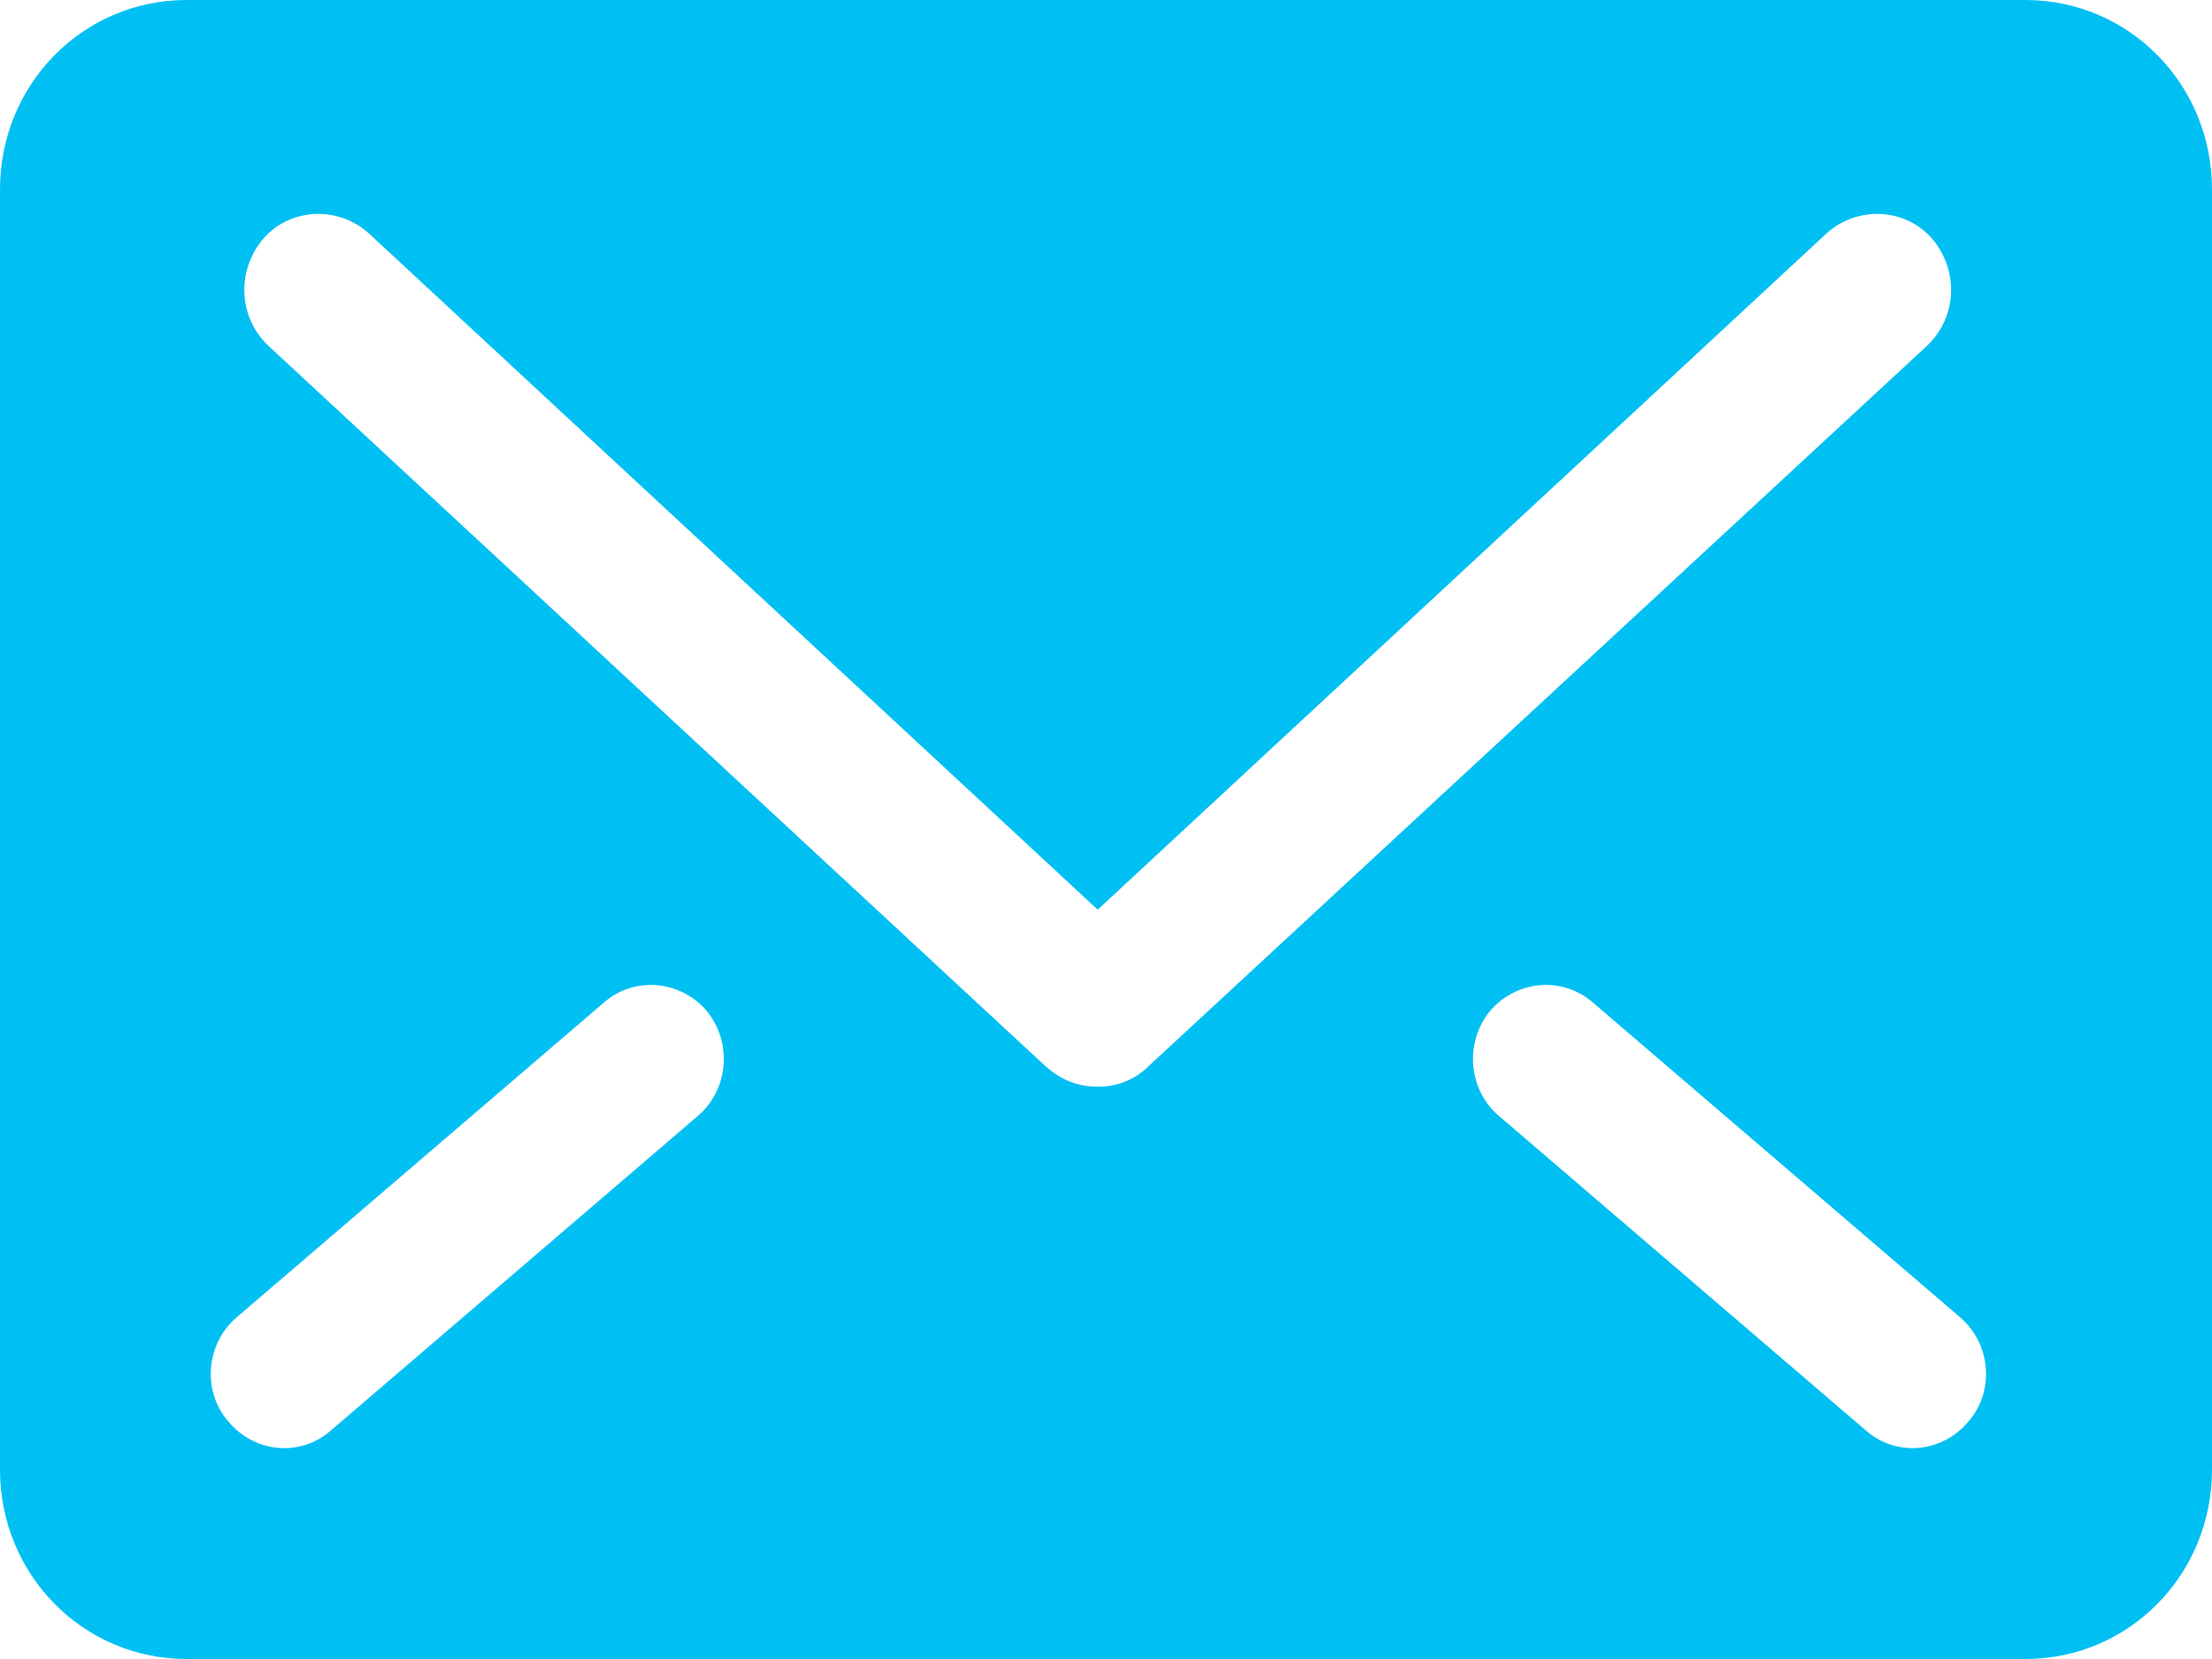 <svg xmlns="http://www.w3.org/2000/svg" viewBox="0 0 16 12" width="16" height="12">
	<style>
		tspan { white-space:pre }
		.shp0 { fill: #00c0f3 } 
	</style>
	<g id="paticka">
		<g id="kontakty">
			<g id="sloupec1">
				<path id="ikona" class="shp0" d="M14.65 12L1.35 12C0.6 12 0 11.39 0 10.63L0 1.37C0 0.61 0.6 0 1.35 0L14.65 0C15.4 0 16 0.61 16 1.37L16 10.63C16 11.39 15.4 12 14.65 12ZM1.65 10.28C1.84 10.51 2.17 10.54 2.39 10.35L5.05 8.07C5.27 7.88 5.3 7.54 5.11 7.31C4.92 7.09 4.59 7.06 4.37 7.25L1.71 9.53C1.49 9.72 1.46 10.06 1.65 10.28ZM13.97 1.72C13.77 1.5 13.43 1.49 13.21 1.69L7.94 6.58L2.67 1.69C2.45 1.49 2.11 1.5 1.91 1.72C1.71 1.95 1.72 2.29 1.94 2.5L7.56 7.71C7.67 7.81 7.8 7.86 7.93 7.86C7.93 7.86 7.93 7.86 7.94 7.86C7.94 7.86 7.95 7.86 7.95 7.86C8.08 7.86 8.21 7.81 8.31 7.71L13.94 2.5C14.16 2.29 14.17 1.95 13.97 1.72ZM14.18 9.53L11.52 7.25C11.3 7.06 10.97 7.09 10.78 7.31C10.59 7.54 10.62 7.88 10.84 8.07L13.5 10.35C13.72 10.54 14.05 10.51 14.24 10.28C14.43 10.06 14.4 9.72 14.18 9.53Z" />
			</g>
		</g>
	</g>
</svg>